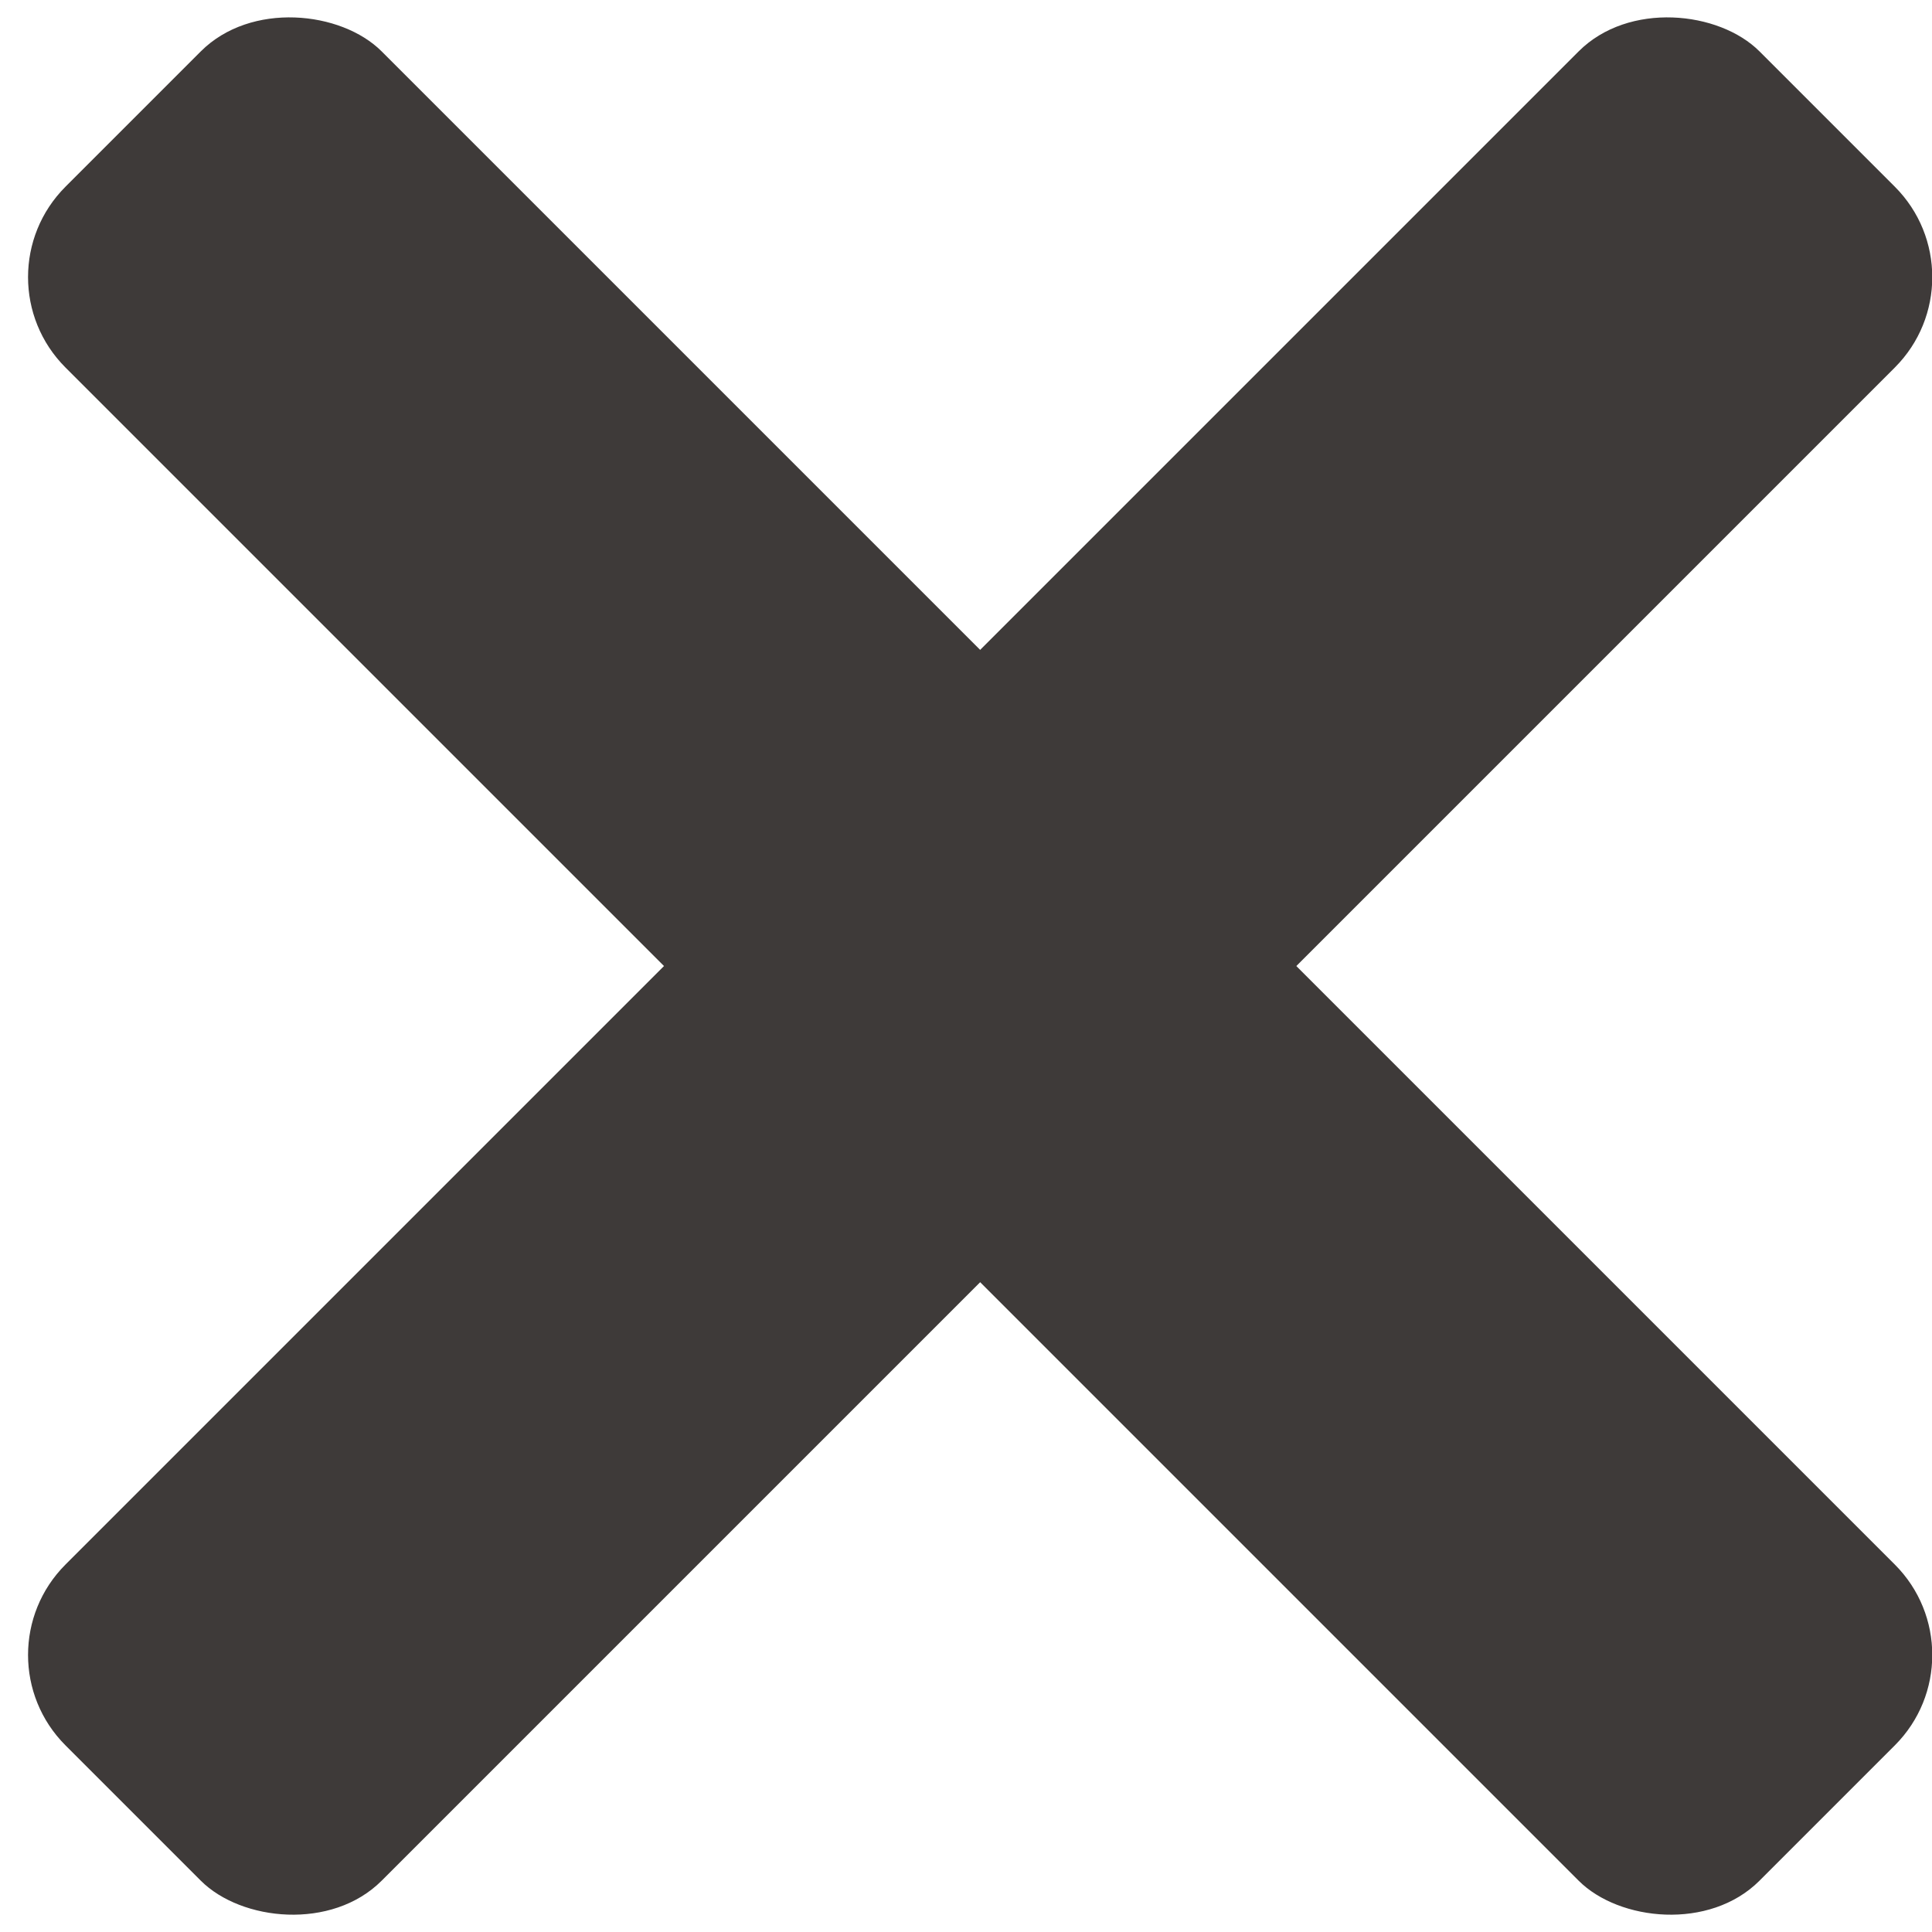<?xml version="1.0" encoding="UTF-8"?>
<svg id="_圖層_6" data-name="圖層 6" xmlns="http://www.w3.org/2000/svg" viewBox="0 0 42 42">
  <defs>
    <style>
      .cls-1 {
        fill: #3e3a39;
        stroke-width: 0px;
      }
    </style>
  </defs>
  <rect class="cls-1" x="-4.73" y="16.14" width="52.08" height="9.72" rx="2.78" ry="2.78" transform="translate(-8.61 21.22) rotate(-45)"/>
  <rect class="cls-1" x="16.45" y="-5.04" width="9.72" height="52.08" rx="2.78" ry="2.78" transform="translate(-8.61 21.22) rotate(-45)"/>
</svg>